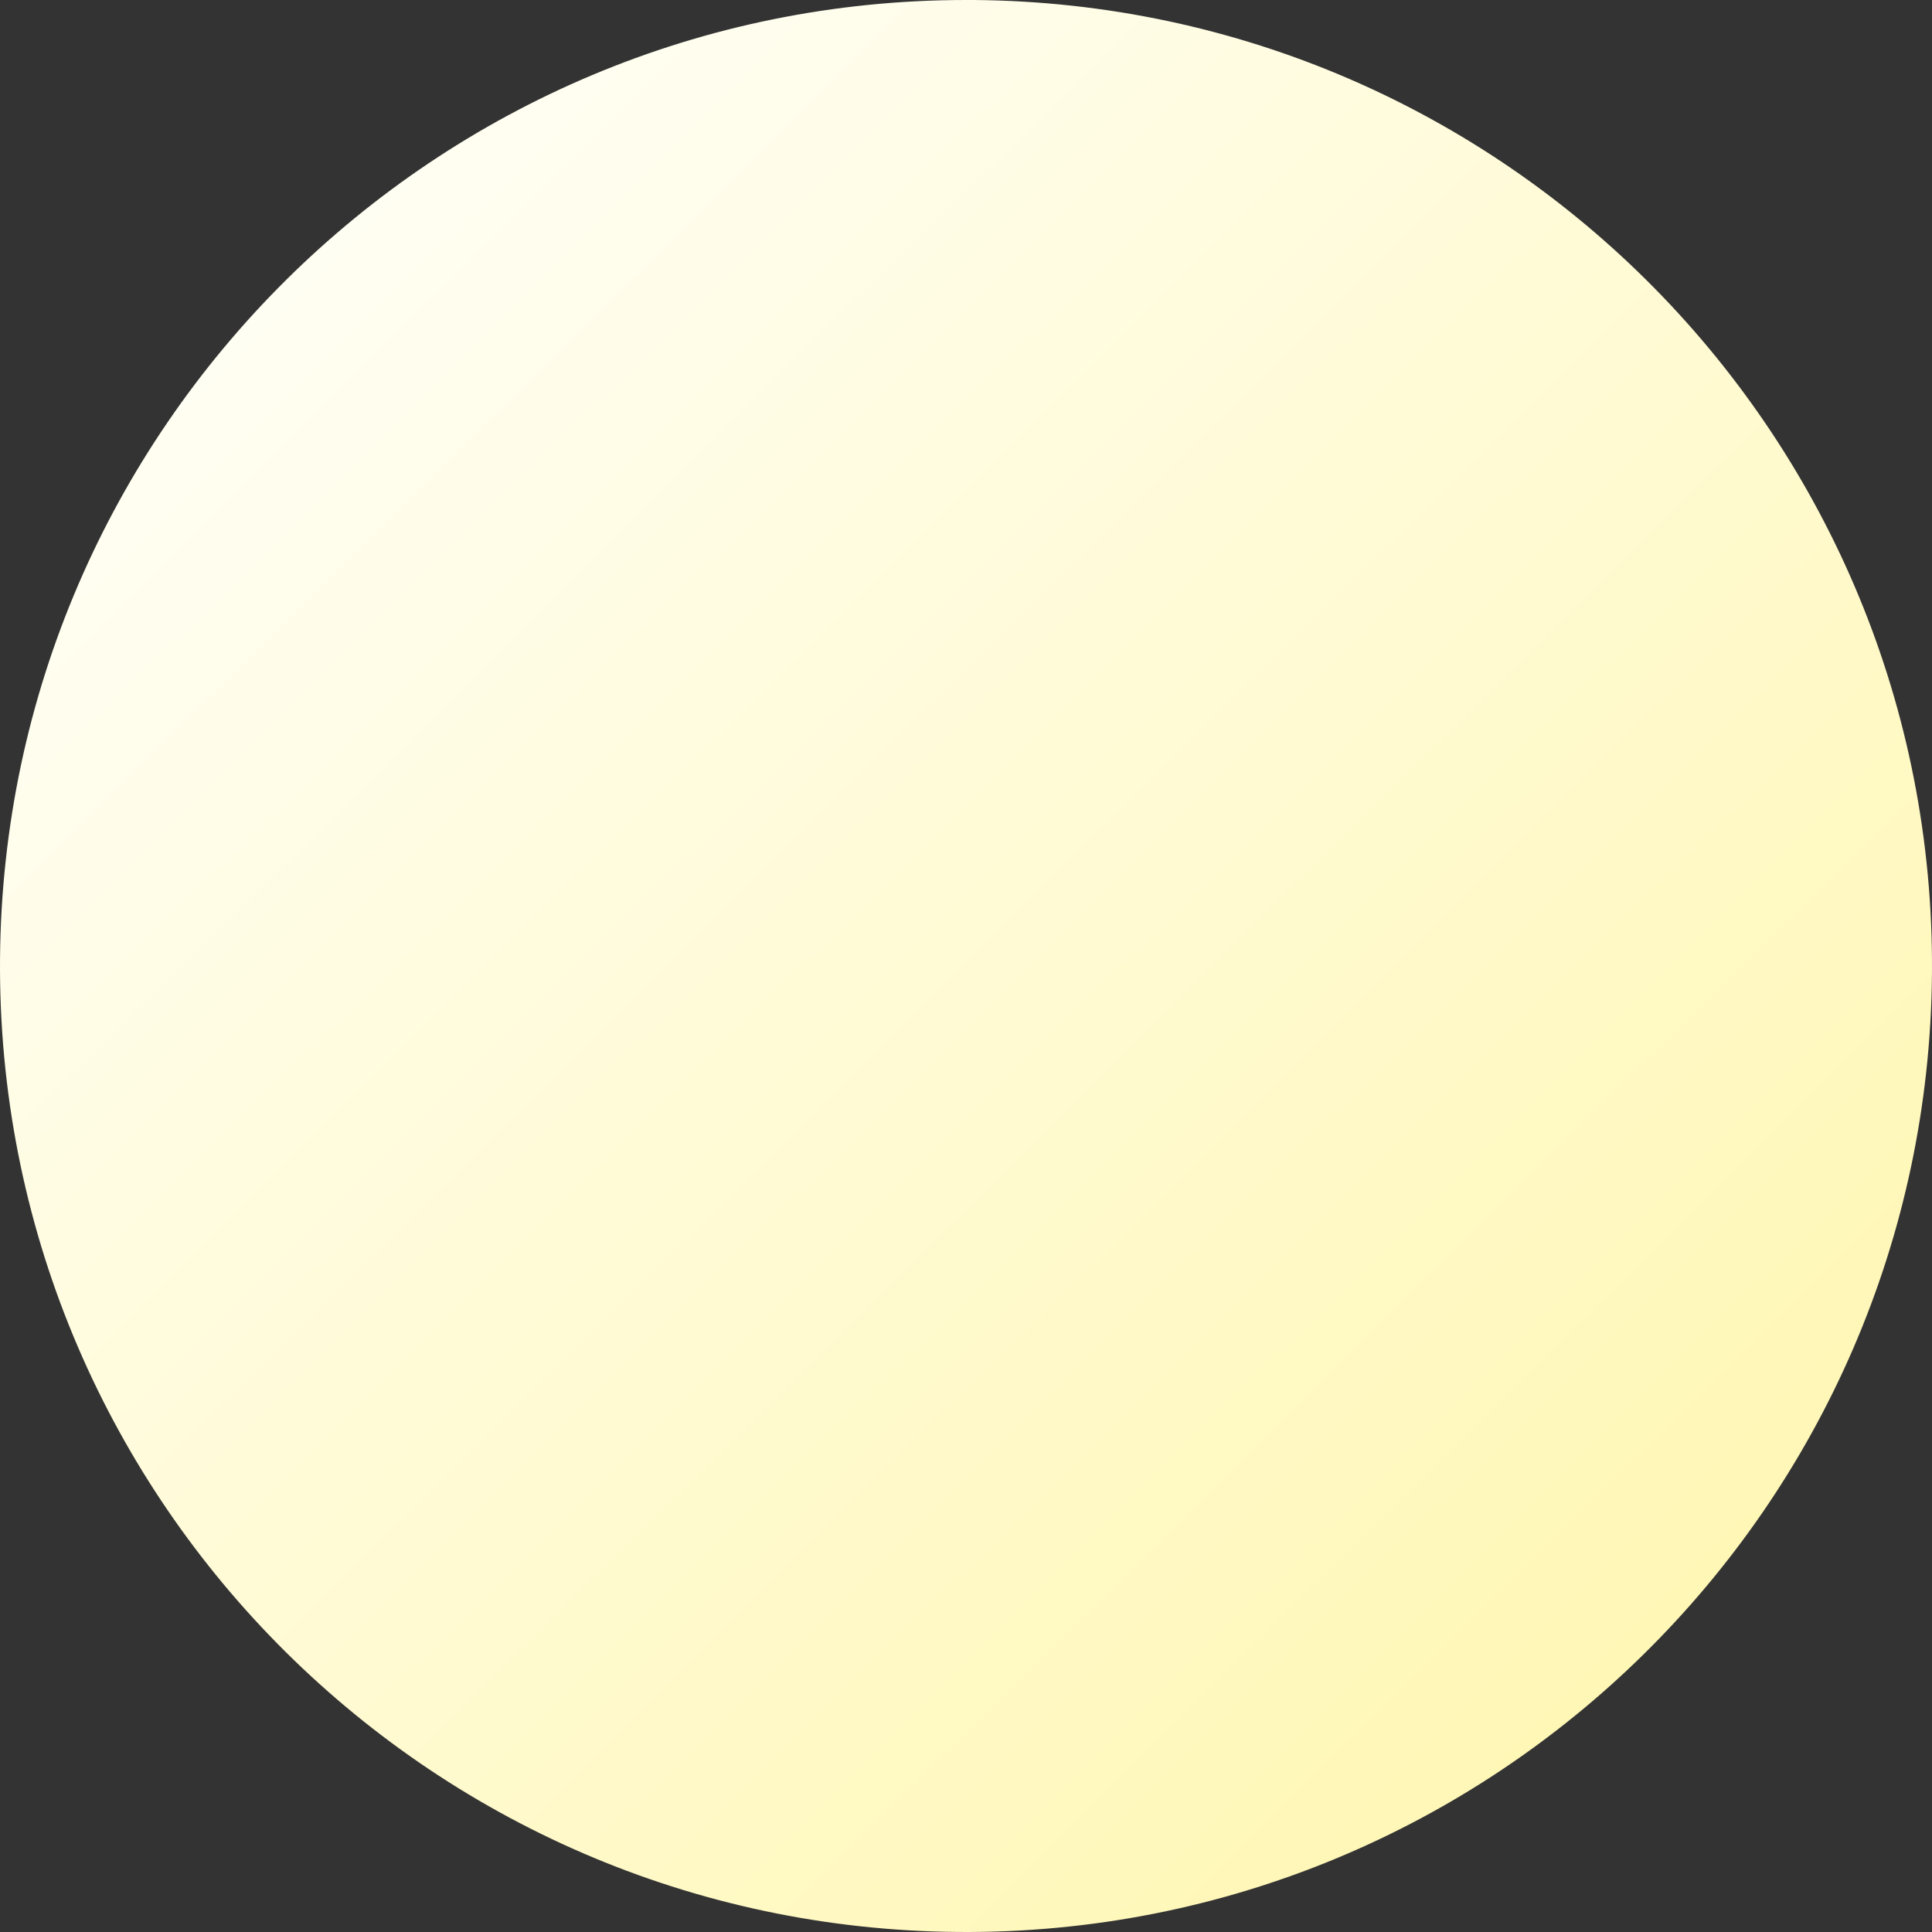 <?xml version="1.0" encoding="UTF-8"?> <svg xmlns="http://www.w3.org/2000/svg" width="403" height="403" viewBox="0 0 403 403" fill="none"><rect x="0" y="0" width="403" height="403" fill="#333333" stroke="none"/><path d="M0.006 199.986C-0.852 311.272 88.636 402.146 199.945 402.994C311.201 403.842 402.136 314.294 402.994 203.008C403.852 91.722 314.364 0.848 203.055 0C202.519 0 202.036 0 201.5 0C90.941 0 0.864 89.23 0.006 199.986Z" fill="url(#paint0_linear_189_26)"></path><defs><linearGradient id="paint0_linear_189_26" x1="58.998" y1="60.005" x2="340.594" y2="344.726" gradientUnits="userSpaceOnUse"><stop stop-color="#FFFEF2"></stop><stop offset="1" stop-color="#FFF7B6"></stop></linearGradient></defs></svg> 